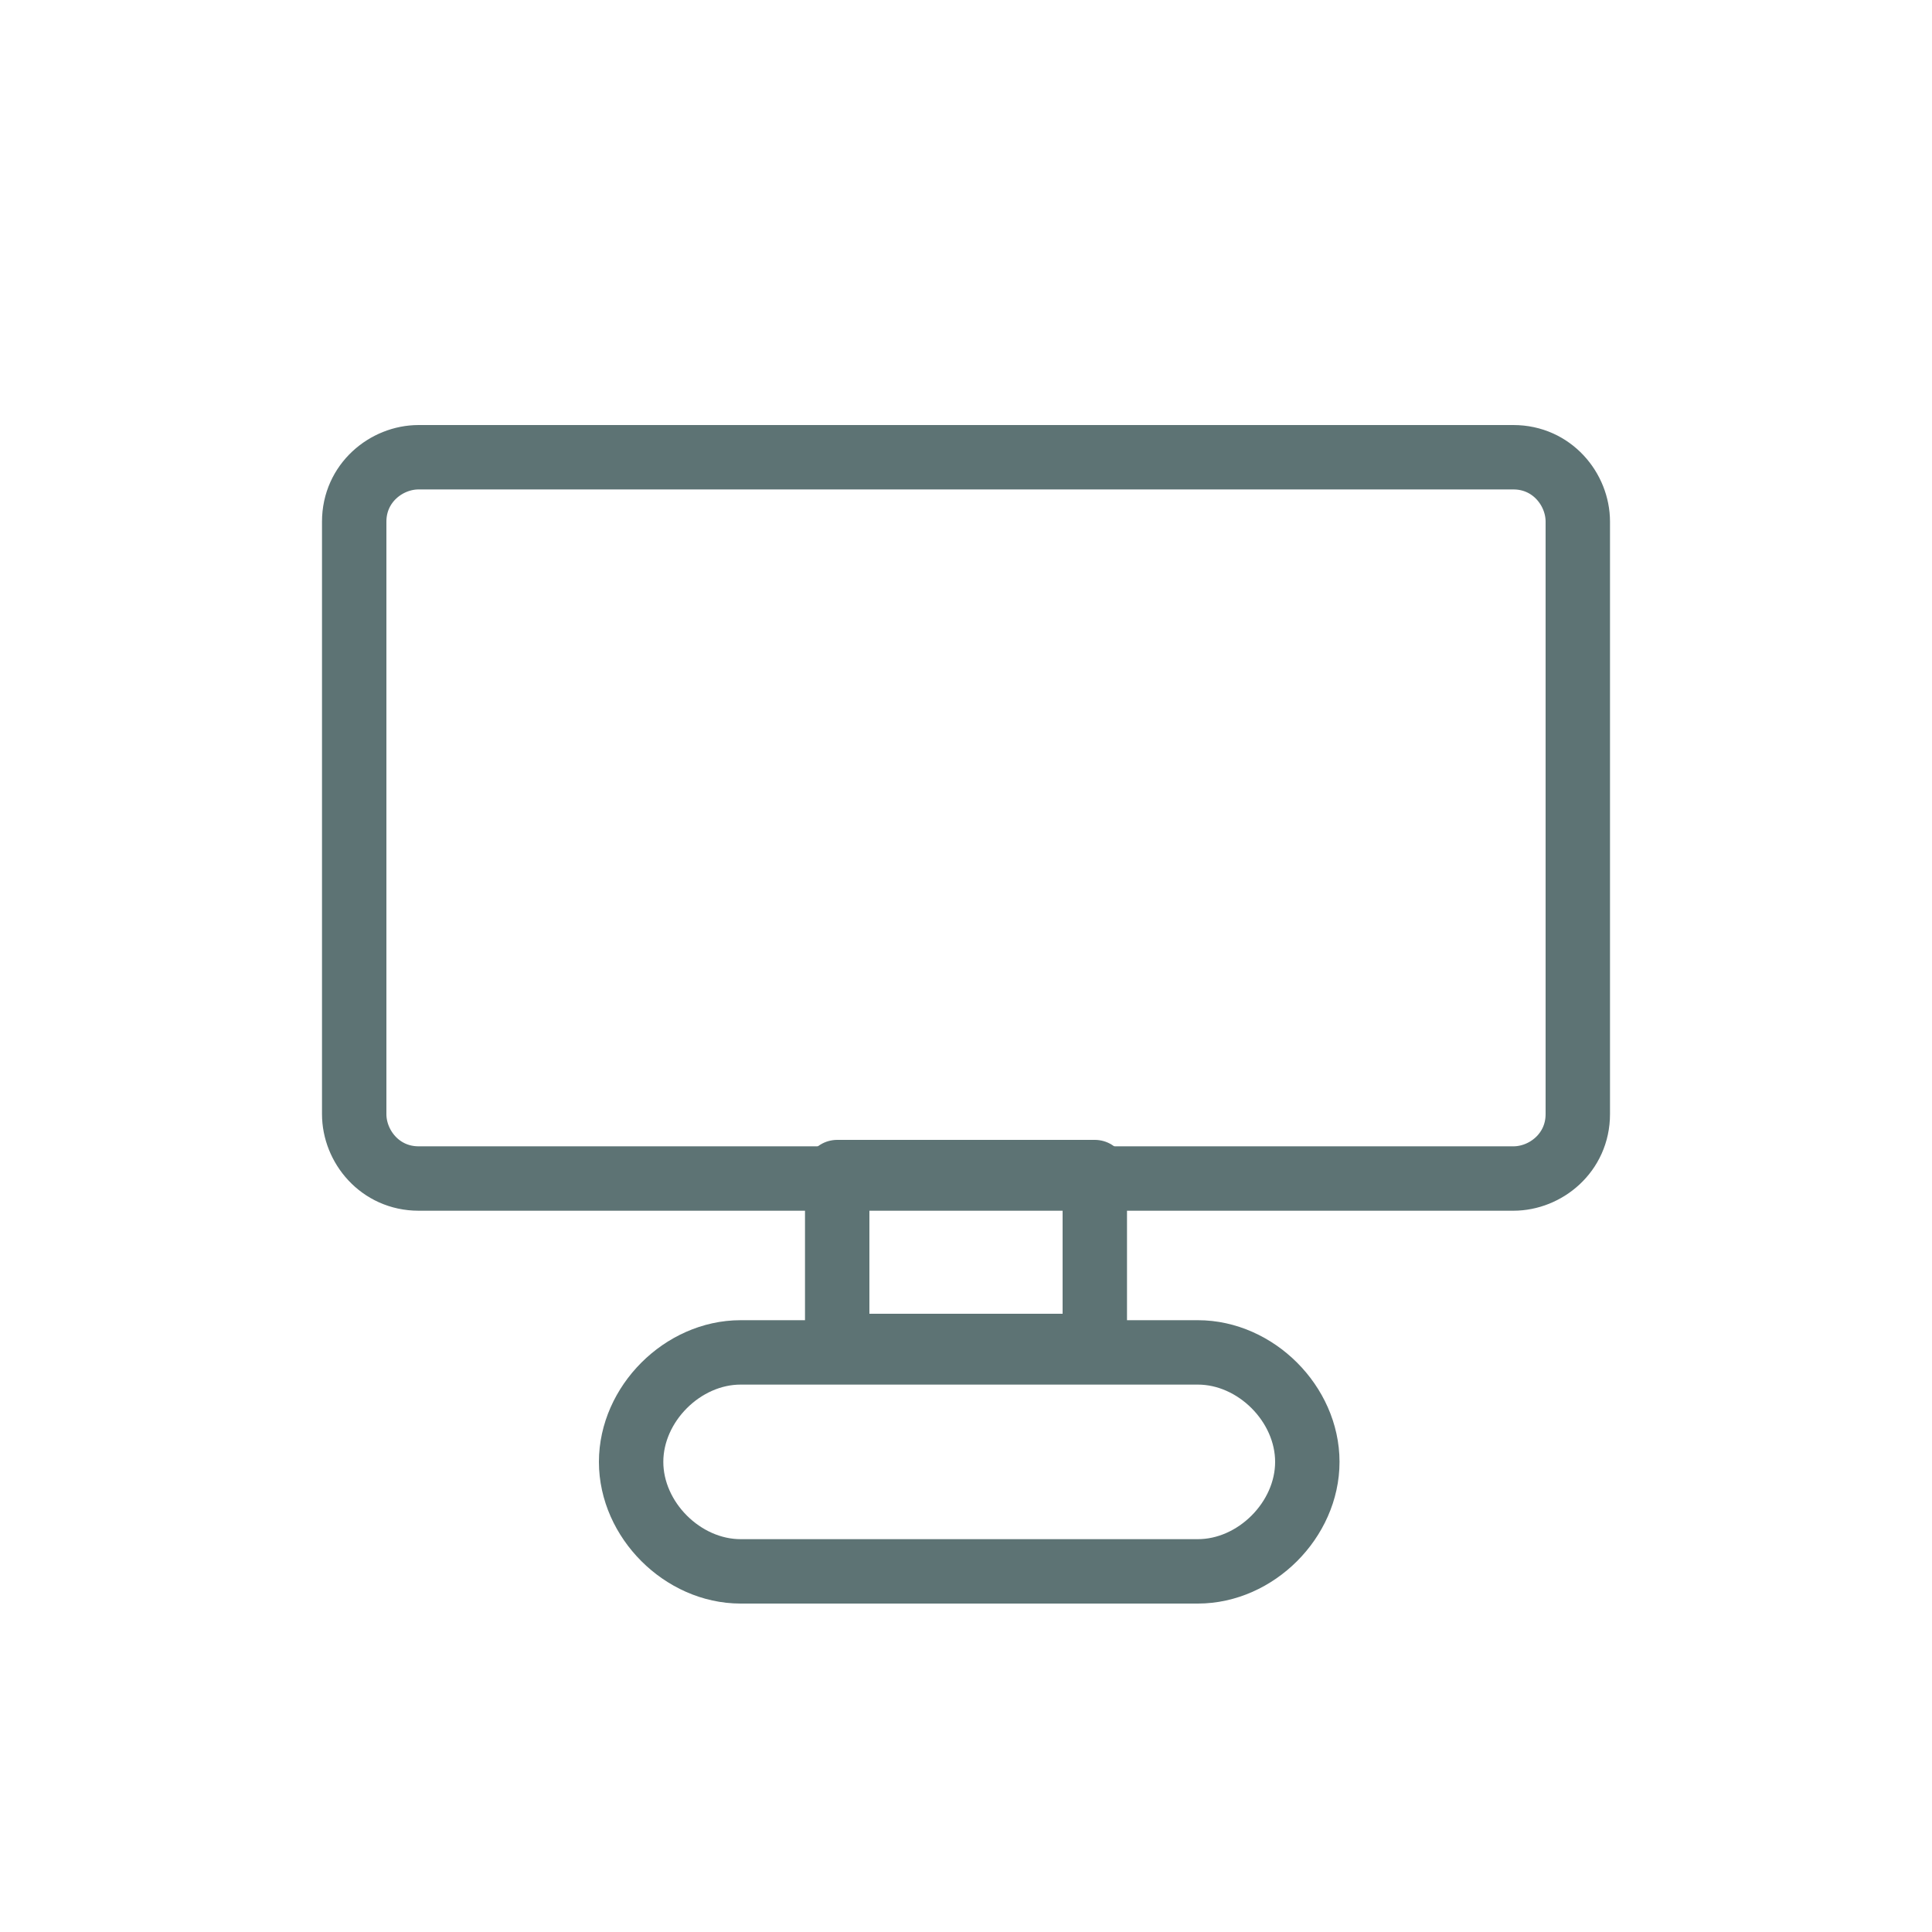 <?xml version="1.0" encoding="UTF-8"?>
<svg id="Layer_1" xmlns="http://www.w3.org/2000/svg" version="1.1" viewBox="0 0 30 30">
  <!-- Generator: Adobe Illustrator 29.7.1, SVG Export Plug-In . SVG Version: 2.1.1 Build 8)  -->
  <defs>
    <style>
      .st0 {
        fill: none;
        stroke: #5d7374;
        stroke-linecap: round;
        stroke-linejoin: round;
      }
    </style>
  </defs>
  <path class="st0" d="M23.5,7.1H6.5c-.5,0-1,.4-1,1v9.2c0,.5.4,1,1,1h17c.5,0,1-.4,1-1v-9.2c0-.5-.4-1-1-1Z"/>
  <path class="st0" d="M17,18.2h-4v2.7h4v-2.7Z"/>
  <path class="st0" d="M18.6,21h-7.1c-.9,0-1.7.8-1.7,1.7s.8,1.7,1.7,1.7h7.1c.9,0,1.7-.8,1.7-1.7s-.8-1.7-1.7-1.7Z"/>
</svg>